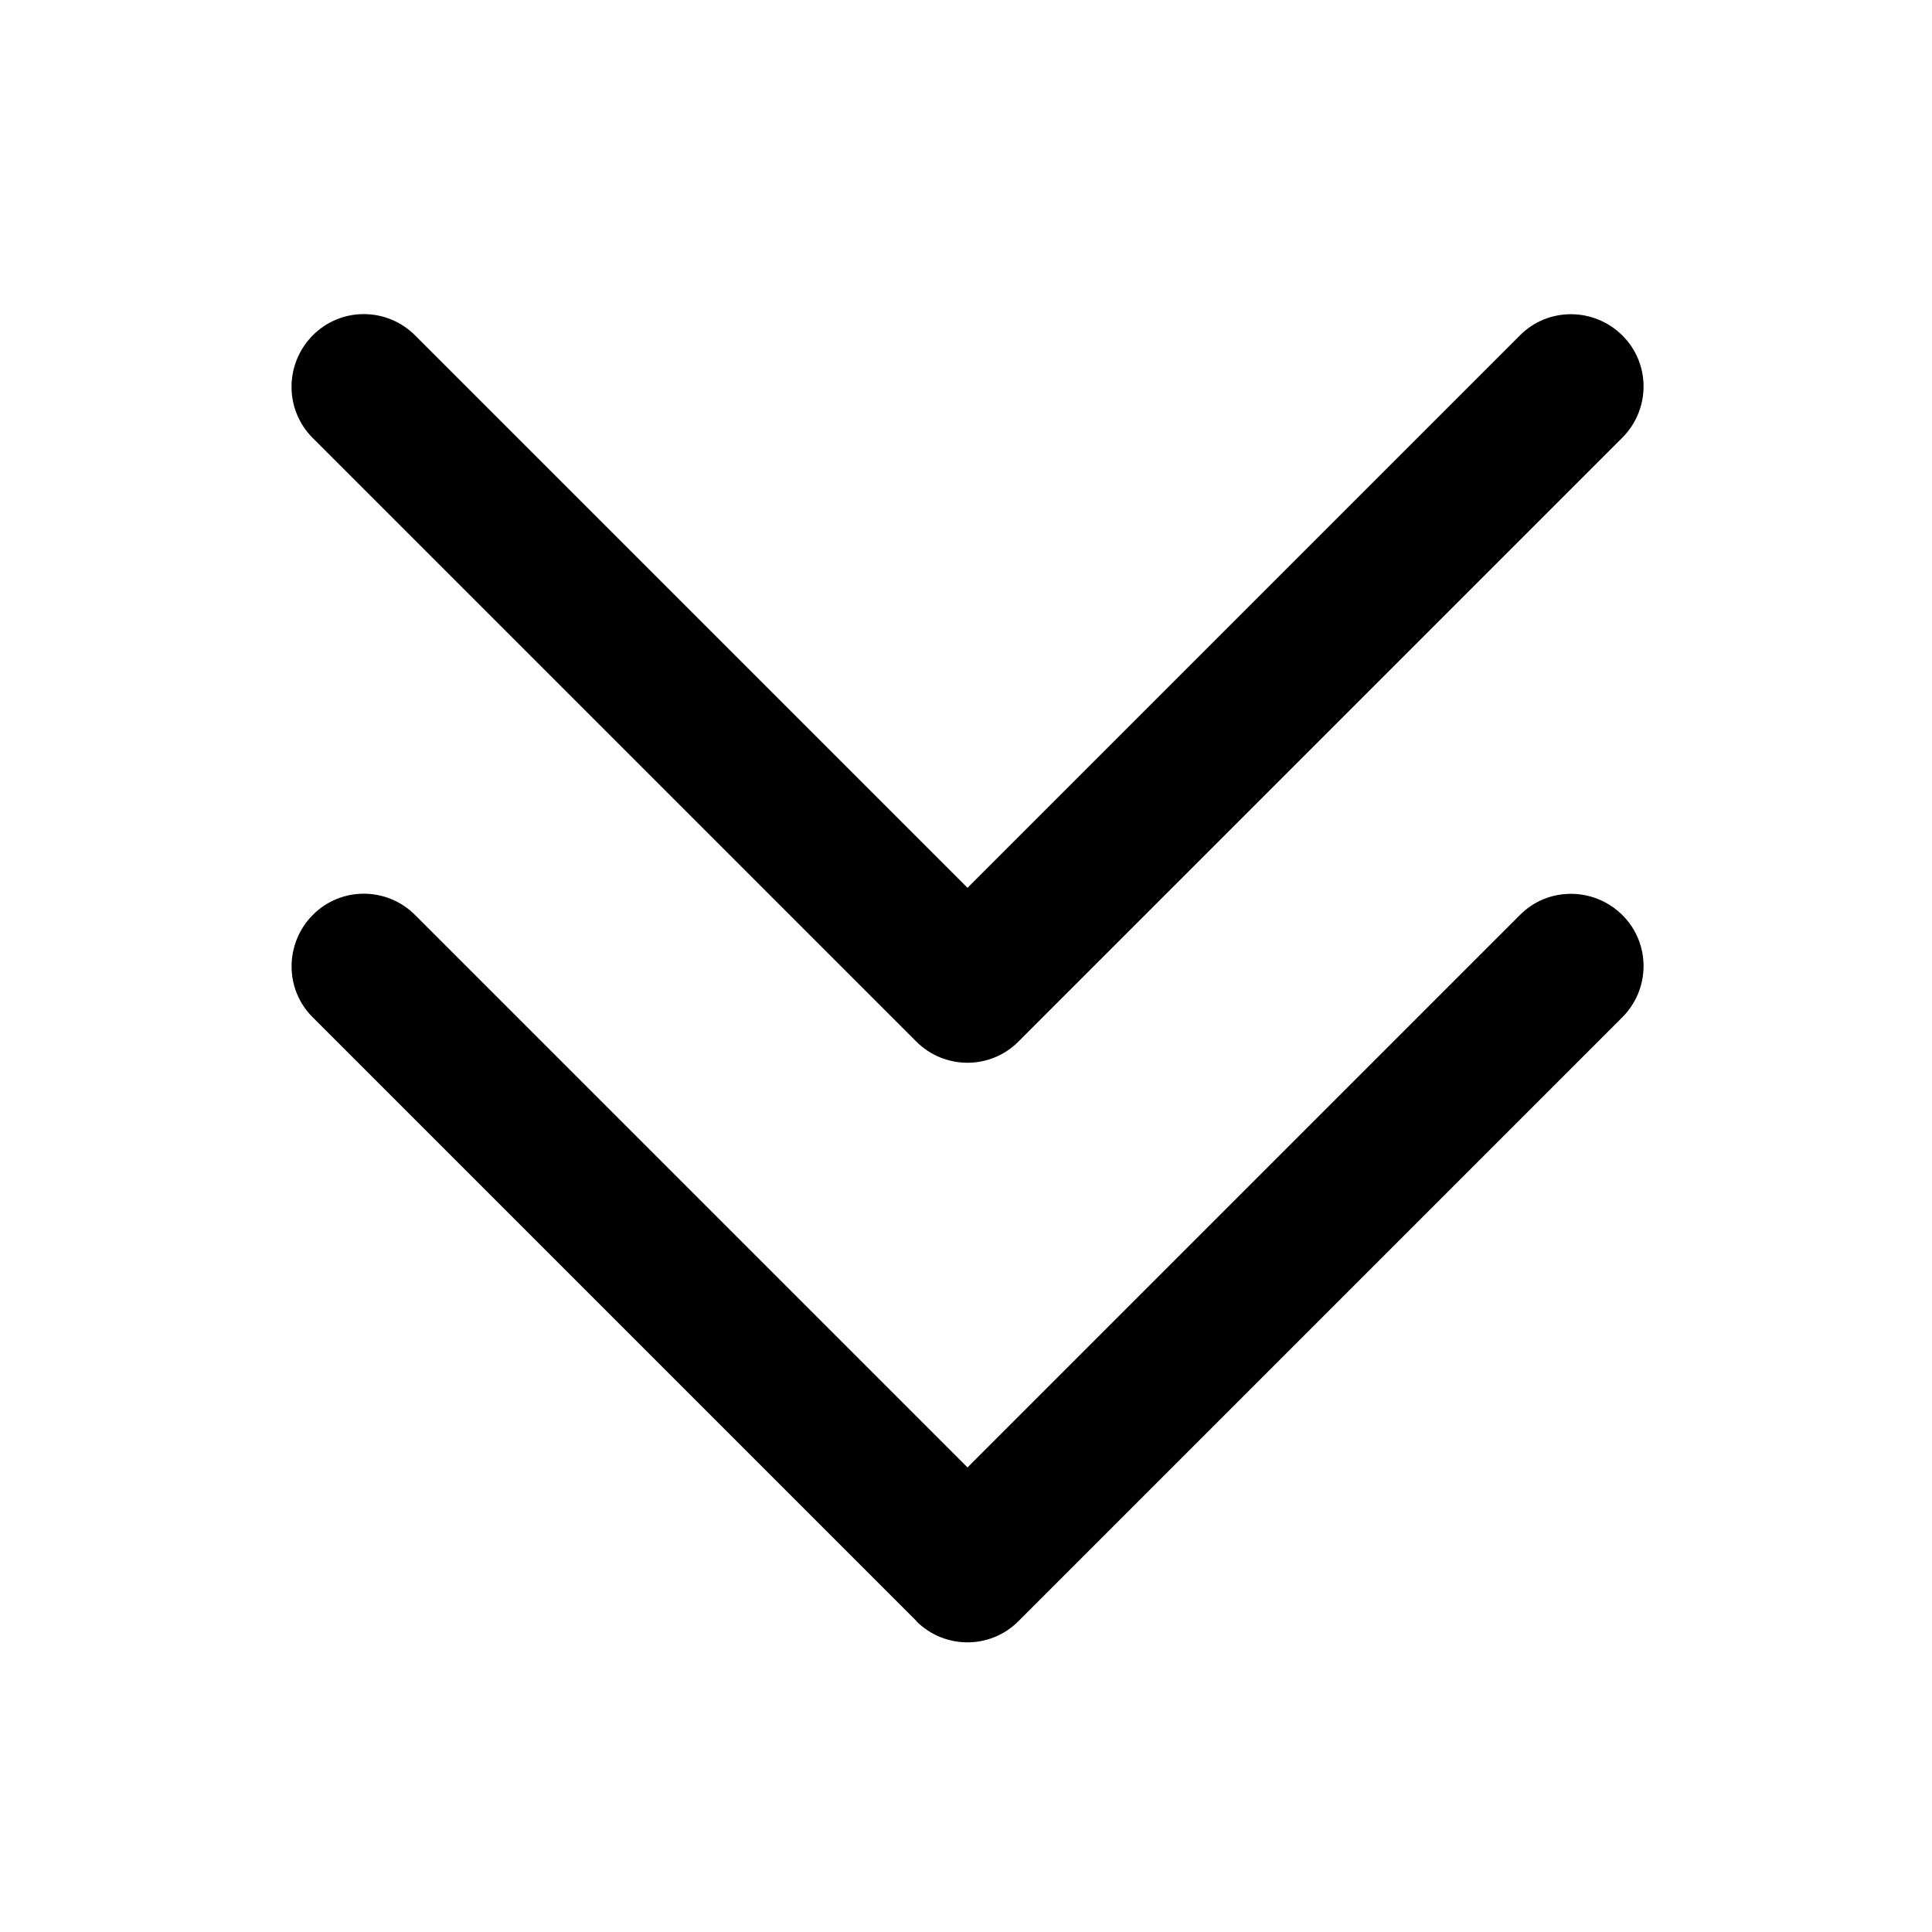 <svg xmlns="http://www.w3.org/2000/svg" viewBox="0 0 640 640"><!--! Font Awesome Pro 7.1.0 by @fontawesome - https://fontawesome.com License - https://fontawesome.com/license (Commercial License) Copyright 2025 Fonticons, Inc. --><path opacity=".4" fill="currentColor" d=""/><path fill="currentColor" d="M303.5 537C312.9 546.4 328.1 546.4 337.4 537L537.4 337C546.8 327.6 546.8 312.4 537.4 303.1C528 293.8 512.8 293.7 503.5 303.1L320.5 486.1L137.5 303.1C128.1 293.7 112.9 293.7 103.6 303.1C94.3 312.5 94.2 327.7 103.6 337L303.6 537zM103.5 145L303.5 345C312.9 354.4 328.1 354.4 337.4 345L537.4 145C546.8 135.6 546.8 120.4 537.4 111.1C528 101.8 512.8 101.7 503.5 111.1L320.5 294.1L137.5 111.1C128.1 101.7 112.9 101.7 103.6 111.1C94.3 120.5 94.2 135.6 103.5 145z"/></svg>